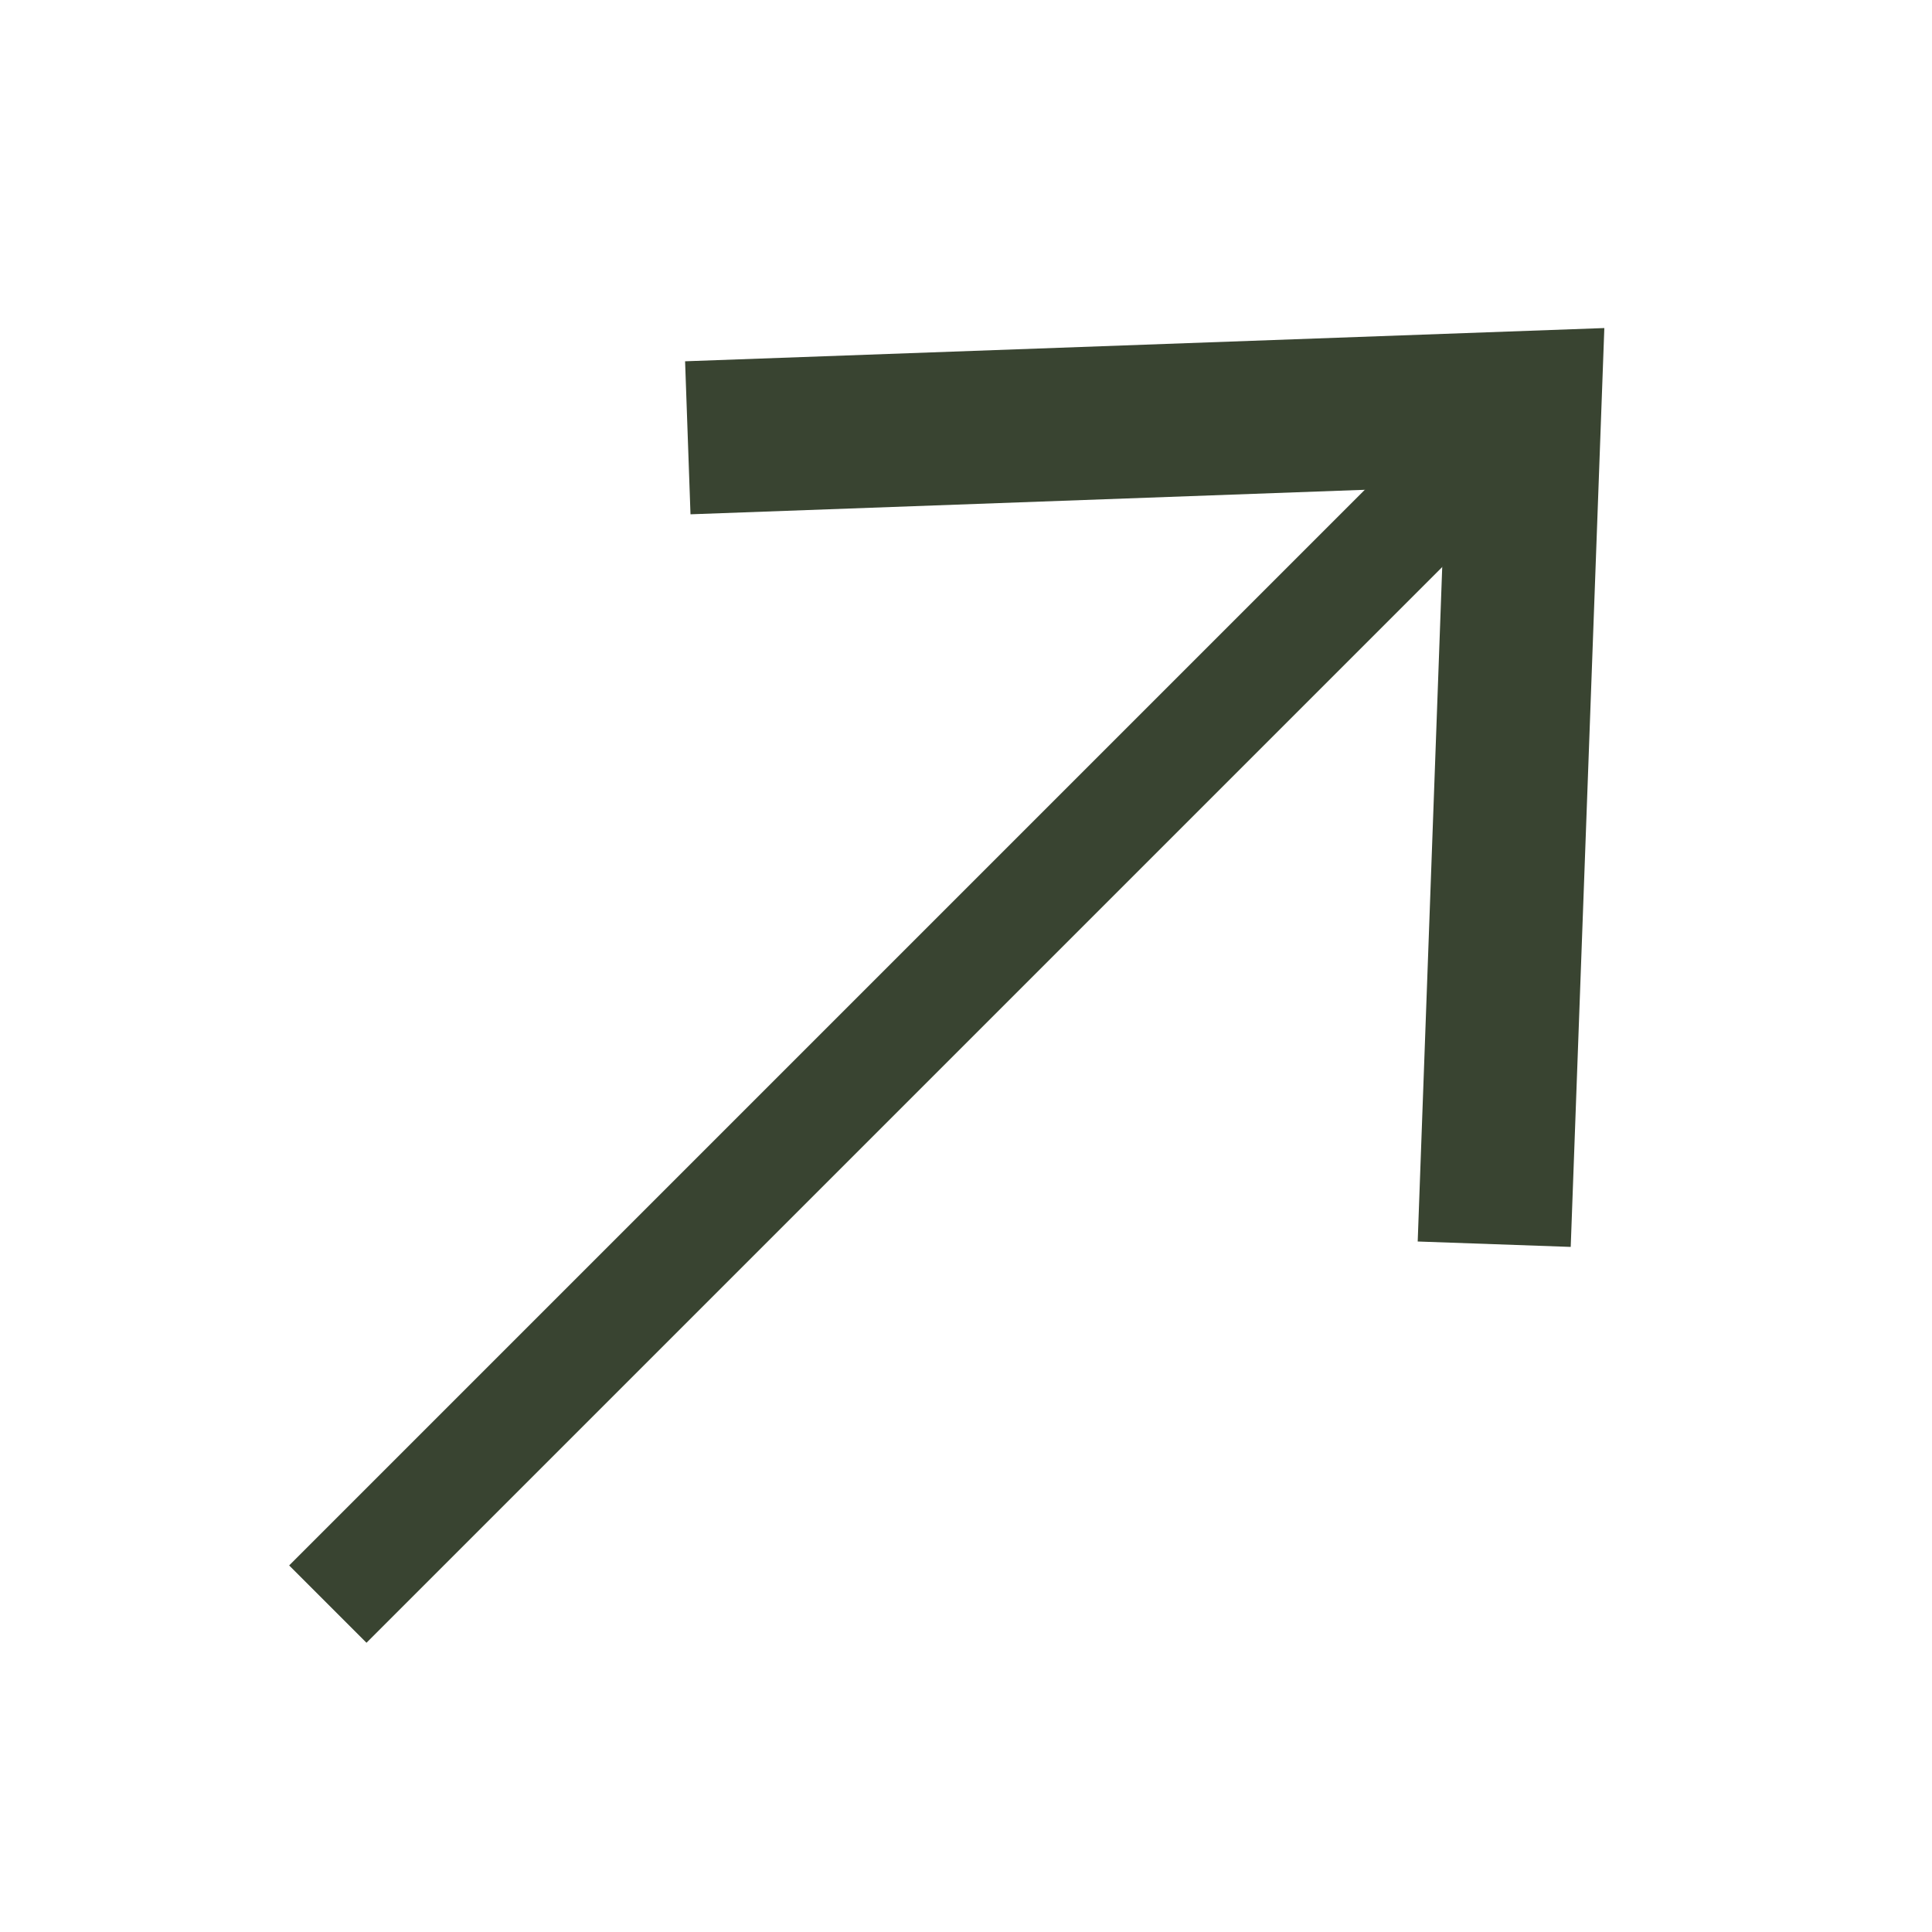 <?xml version="1.0" encoding="UTF-8"?>
<svg id="Layer_1" xmlns="http://www.w3.org/2000/svg" version="1.1" viewBox="0 0 50 50">
  <!-- Generator: Adobe Illustrator 29.4.0, SVG Export Plug-In . SVG Version: 2.1.0 Build 152)  -->
  <defs>
    <style>
      .st0 {
        fill: #3a3b39;
      }

      .st1 {
        fill: #394431;
      }
    </style>
  </defs>
  <line class="st0" x1="8.48" y1="41.51" x2="41.51" y2="8.48"/>
  <g>
    <rect class="st1" x="2.27" y="25.1" width="42.41" height="2.83" transform="translate(-11.87 24.37) rotate(-45)"/>
    <polygon class="st1" points="40.65 32.27 36.69 32.13 37.4 12.6 17.87 13.31 17.73 9.35 41.52 8.49 40.65 32.27"/>
  </g>
</svg>